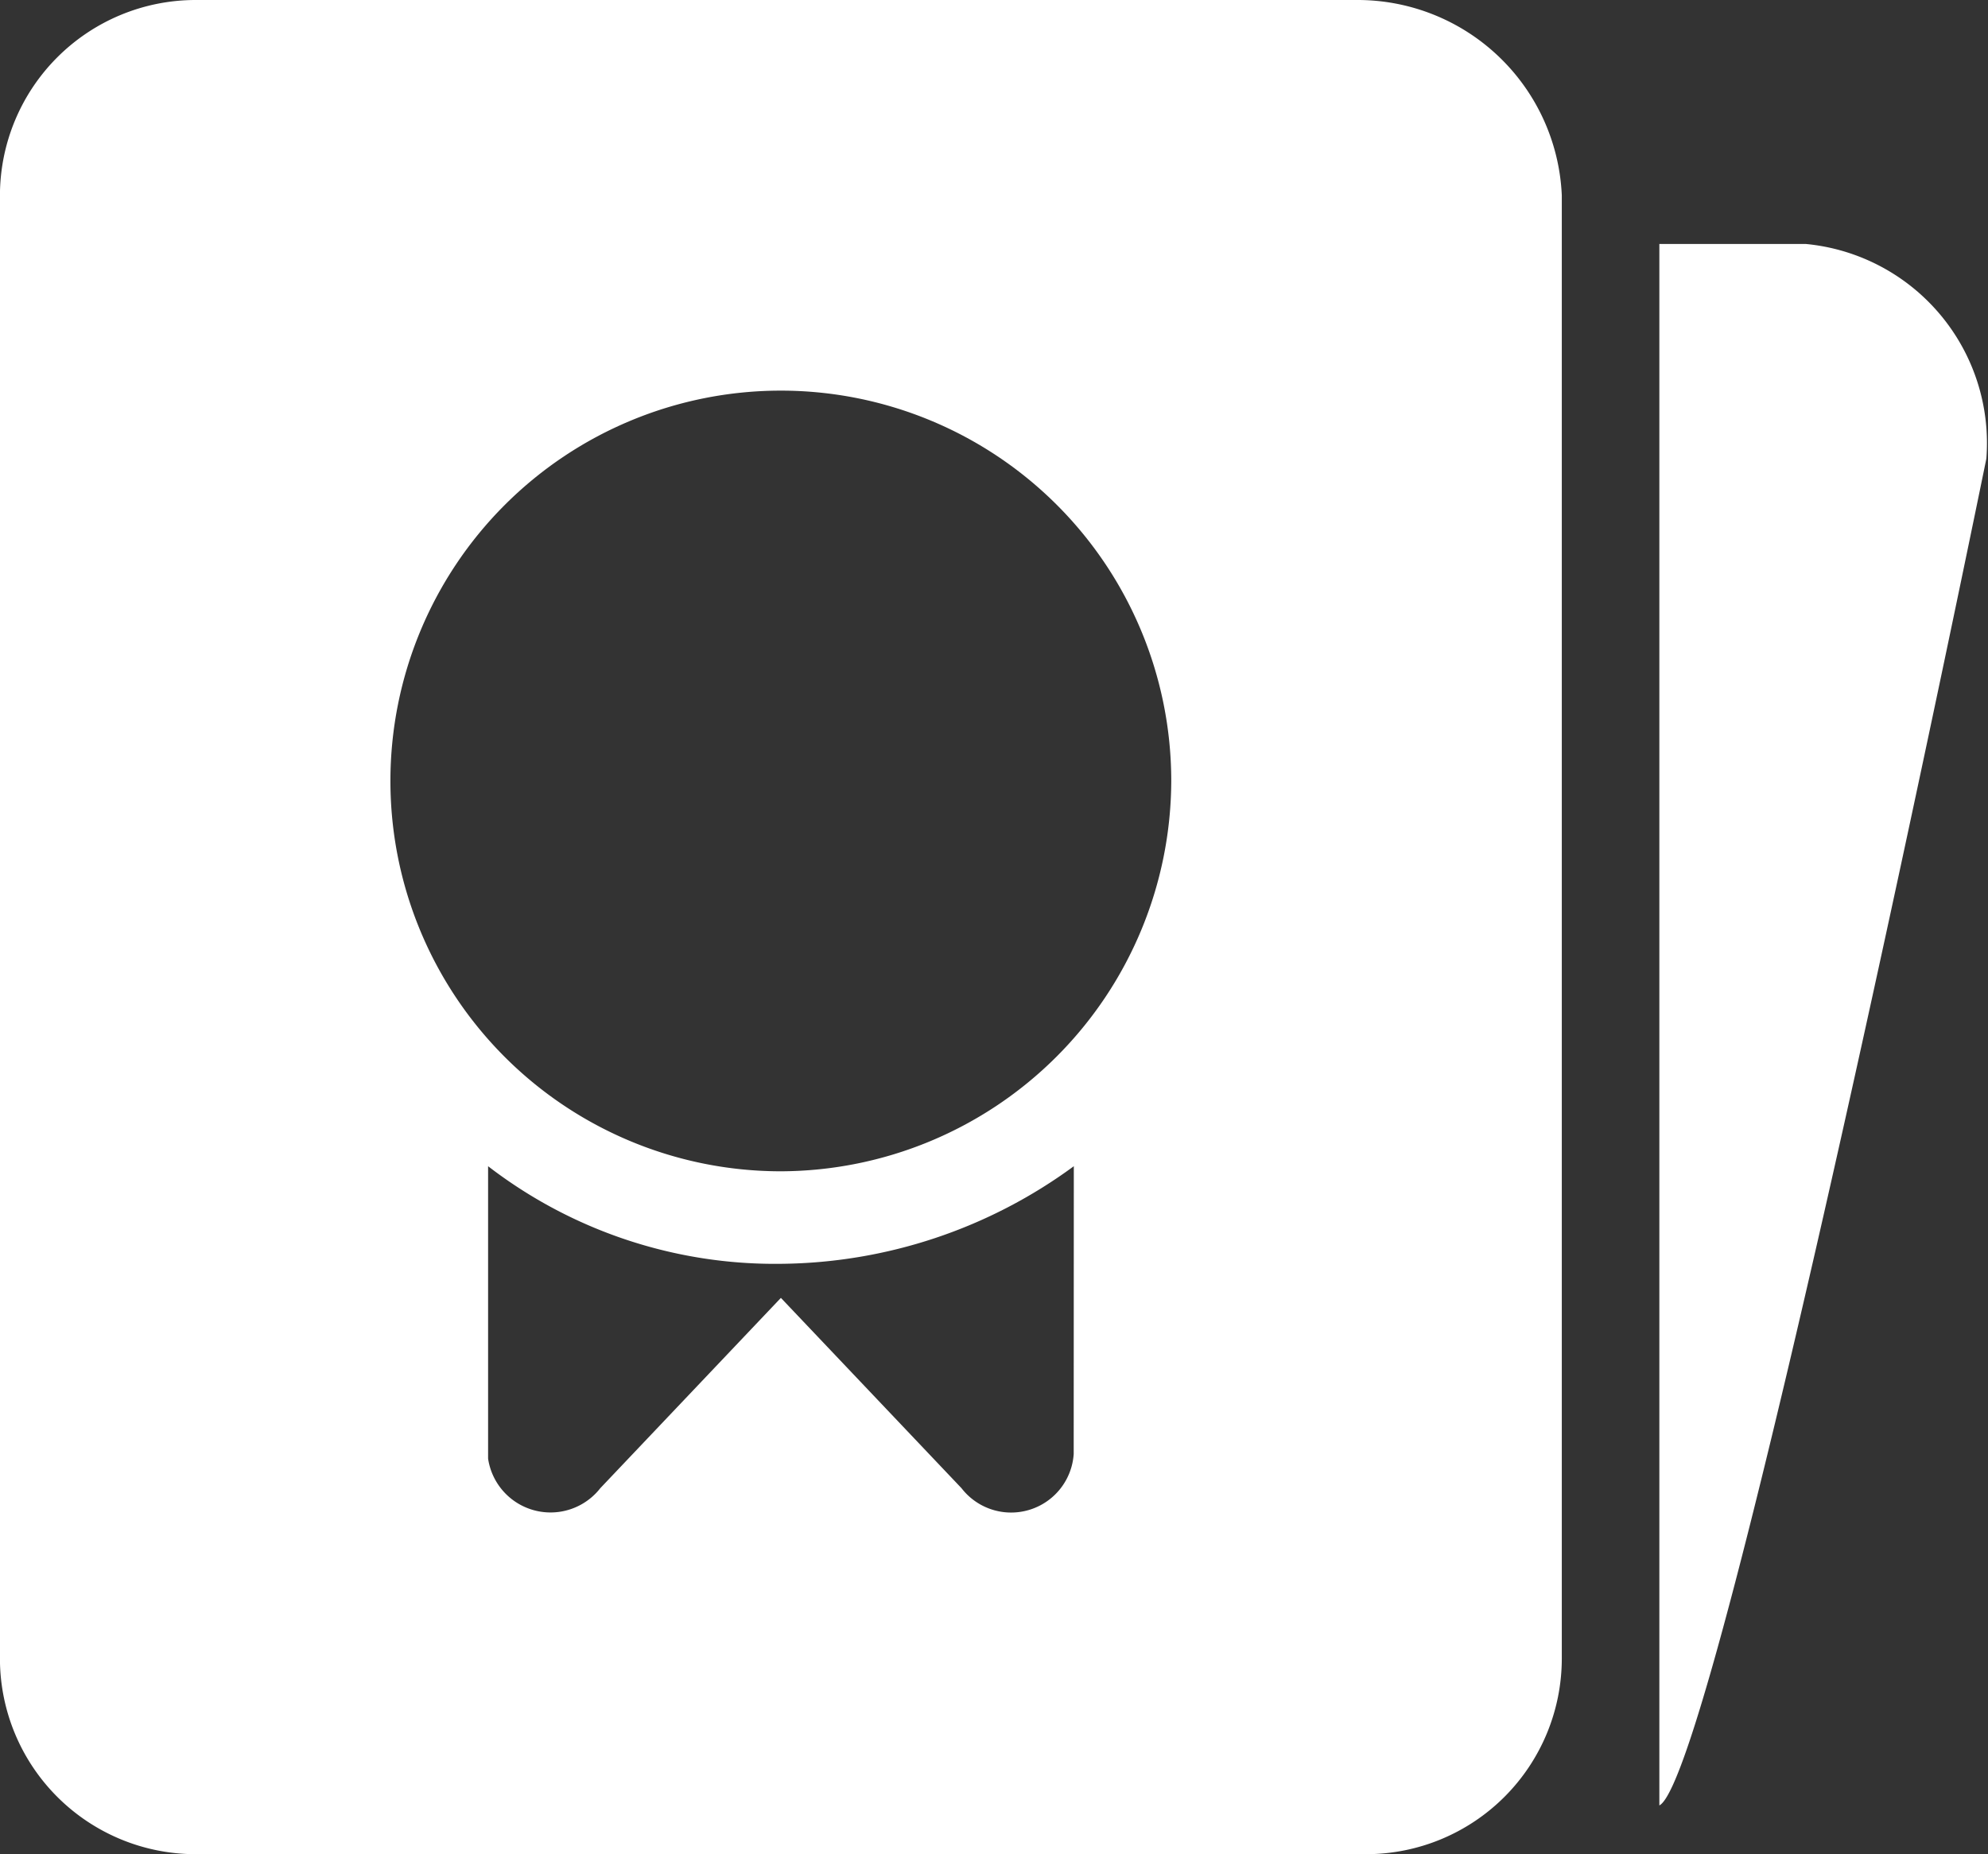 <svg xmlns="http://www.w3.org/2000/svg" width="33.663" height="31.404" viewBox="0 0 33.663 31.404">
  <rect x="0" y="0" width="33.663" height="31.404" fill="#333333" stroke="none"/>
  <path id="证书" d="M45.206,52.894H42.727V79.34c.992-.5,5.537-22.809,5.537-22.809A3.388,3.388,0,0,0,45.206,52.894Zm-7.6-4.132H17.934a3.315,3.315,0,0,0-3.306,3.306V76.86a3.315,3.315,0,0,0,3.306,3.306H37.769a3.315,3.315,0,0,0,3.306-3.306V52.068A3.461,3.461,0,0,0,37.6,48.762ZM32.81,73.389h0a1.062,1.062,0,0,1-1.9.578l-3.058-3.223-3.058,3.223a1.069,1.069,0,0,1-1.9-.5V68.514a7.961,7.961,0,0,0,4.959,1.653,8.5,8.5,0,0,0,4.959-1.653ZM27.851,68.6a6.611,6.611,0,1,1,6.611-6.611A6.631,6.631,0,0,1,27.851,68.6Z" transform="translate(-14.629 -48.762)" fill="#fff"/>
</svg>
